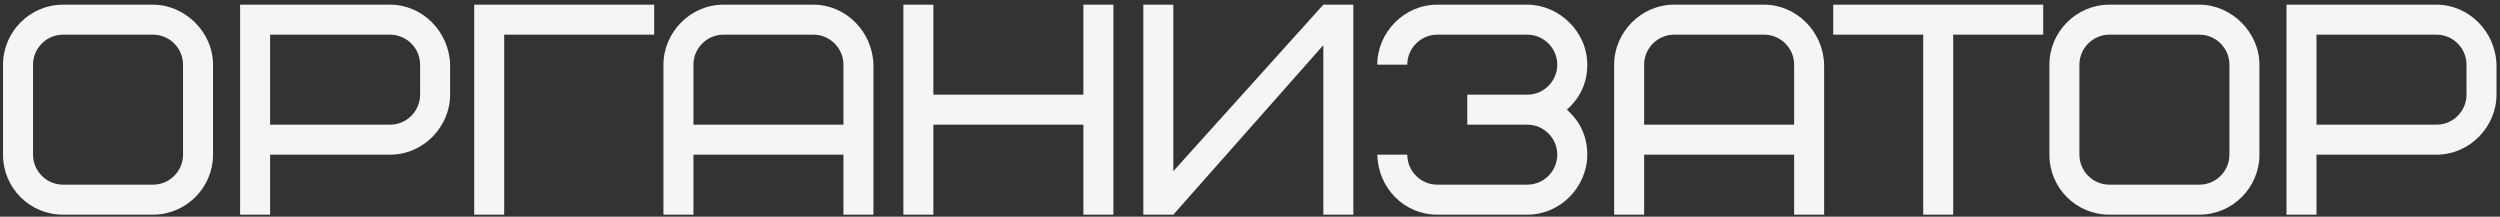 <?xml version="1.0" encoding="UTF-8"?> <svg xmlns="http://www.w3.org/2000/svg" width="450" height="39" viewBox="0 0 450 39" fill="none"><rect x="0" y="0" width="450" height="39" fill="#333333" stroke="none"/><path d="M32.945 27.84V11.64C32.945 8.67 30.515 6.24 27.545 6.24H11.345C8.375 6.24 5.945 8.67 5.945 11.64V27.84C5.945 30.81 8.375 33.24 11.345 33.24H27.545C30.515 33.24 32.945 30.81 32.945 27.84ZM38.345 11.64V27.84C38.345 33.78 33.485 38.64 27.545 38.64H11.345C5.351 38.64 0.545 33.834 0.545 27.84V11.64C0.545 5.7 5.405 0.84 11.345 0.84H27.545C33.269 0.84 38.345 5.754 38.345 11.64ZM75.62 17.04V11.64C75.62 8.67 73.189 6.24 70.219 6.24H48.62V22.44H70.219C73.189 22.44 75.62 20.01 75.62 17.04ZM81.019 11.64V17.04C81.019 22.764 76.267 27.84 70.219 27.84H48.62V38.64H43.219V0.84H70.219C75.998 0.84 80.858 5.646 81.019 11.64ZM117.754 6.24H90.754V38.64H85.354V0.84H117.754V6.24ZM146.421 6.24H130.221C127.251 6.24 124.821 8.67 124.821 11.64V22.44H151.821V11.64C151.821 8.67 149.391 6.24 146.421 6.24ZM157.221 11.64V38.64H151.821V27.84H124.821V38.64H119.421V11.64C119.421 5.916 124.173 0.84 130.221 0.84H146.421C152.199 0.84 157.059 5.646 157.221 11.64ZM168.01 0.84V17.04H195.01V0.84H200.41V38.64H195.01V22.44H168.01V38.64H162.61V0.84H168.01ZM205.8 38.64V0.84H211.2V30.81L238.2 0.84H243.6V38.64H238.2V8.13L211.2 38.64H205.8ZM264.109 22.44V17.04H274.909C277.879 17.04 280.309 14.61 280.309 11.64C280.309 8.67 277.879 6.24 274.909 6.24H258.709C255.739 6.24 253.309 8.67 253.309 11.64H247.909C247.909 5.916 252.661 0.84 258.709 0.84H274.909C280.579 0.84 285.709 5.646 285.709 11.64C285.709 14.88 284.467 17.58 282.037 19.74C284.467 21.9 285.709 24.6 285.709 27.84C285.709 33.564 280.957 38.64 274.909 38.64H258.709C252.823 38.64 248.071 33.942 247.909 27.84H253.309C253.309 30.81 255.739 33.24 258.709 33.24H274.909C277.879 33.24 280.309 30.81 280.309 27.84C280.309 24.87 277.879 22.44 274.909 22.44H264.109ZM317.544 6.24H301.344C298.374 6.24 295.944 8.67 295.944 11.64V22.44H322.944V11.64C322.944 8.67 320.514 6.24 317.544 6.24ZM328.344 11.64V38.64H322.944V27.84H295.944V38.64H290.544V11.64C290.544 5.916 295.296 0.84 301.344 0.84H317.544C323.322 0.84 328.182 5.646 328.344 11.64ZM367.779 6.24H351.579V38.64H346.179V6.24H329.979V0.84H367.779V6.24ZM401.294 27.84V11.64C401.294 8.67 398.864 6.24 395.894 6.24H379.694C376.724 6.24 374.294 8.67 374.294 11.64V27.84C374.294 30.81 376.724 33.24 379.694 33.24H395.894C398.864 33.24 401.294 30.81 401.294 27.84ZM406.694 11.64V27.84C406.694 33.78 401.834 38.64 395.894 38.64H379.694C373.7 38.64 368.894 33.834 368.894 27.84V11.64C368.894 5.7 373.754 0.84 379.694 0.84H395.894C401.618 0.84 406.694 5.754 406.694 11.64ZM443.969 17.04V11.64C443.969 8.67 441.539 6.24 438.569 6.24H416.969V22.44H438.569C441.539 22.44 443.969 20.01 443.969 17.04ZM449.369 11.64V17.04C449.369 22.764 444.617 27.84 438.569 27.84H416.969V38.64H411.569V0.84H438.569C444.347 0.84 449.207 5.646 449.369 11.64Z" fill="#F5F5F5"></path></svg> 
